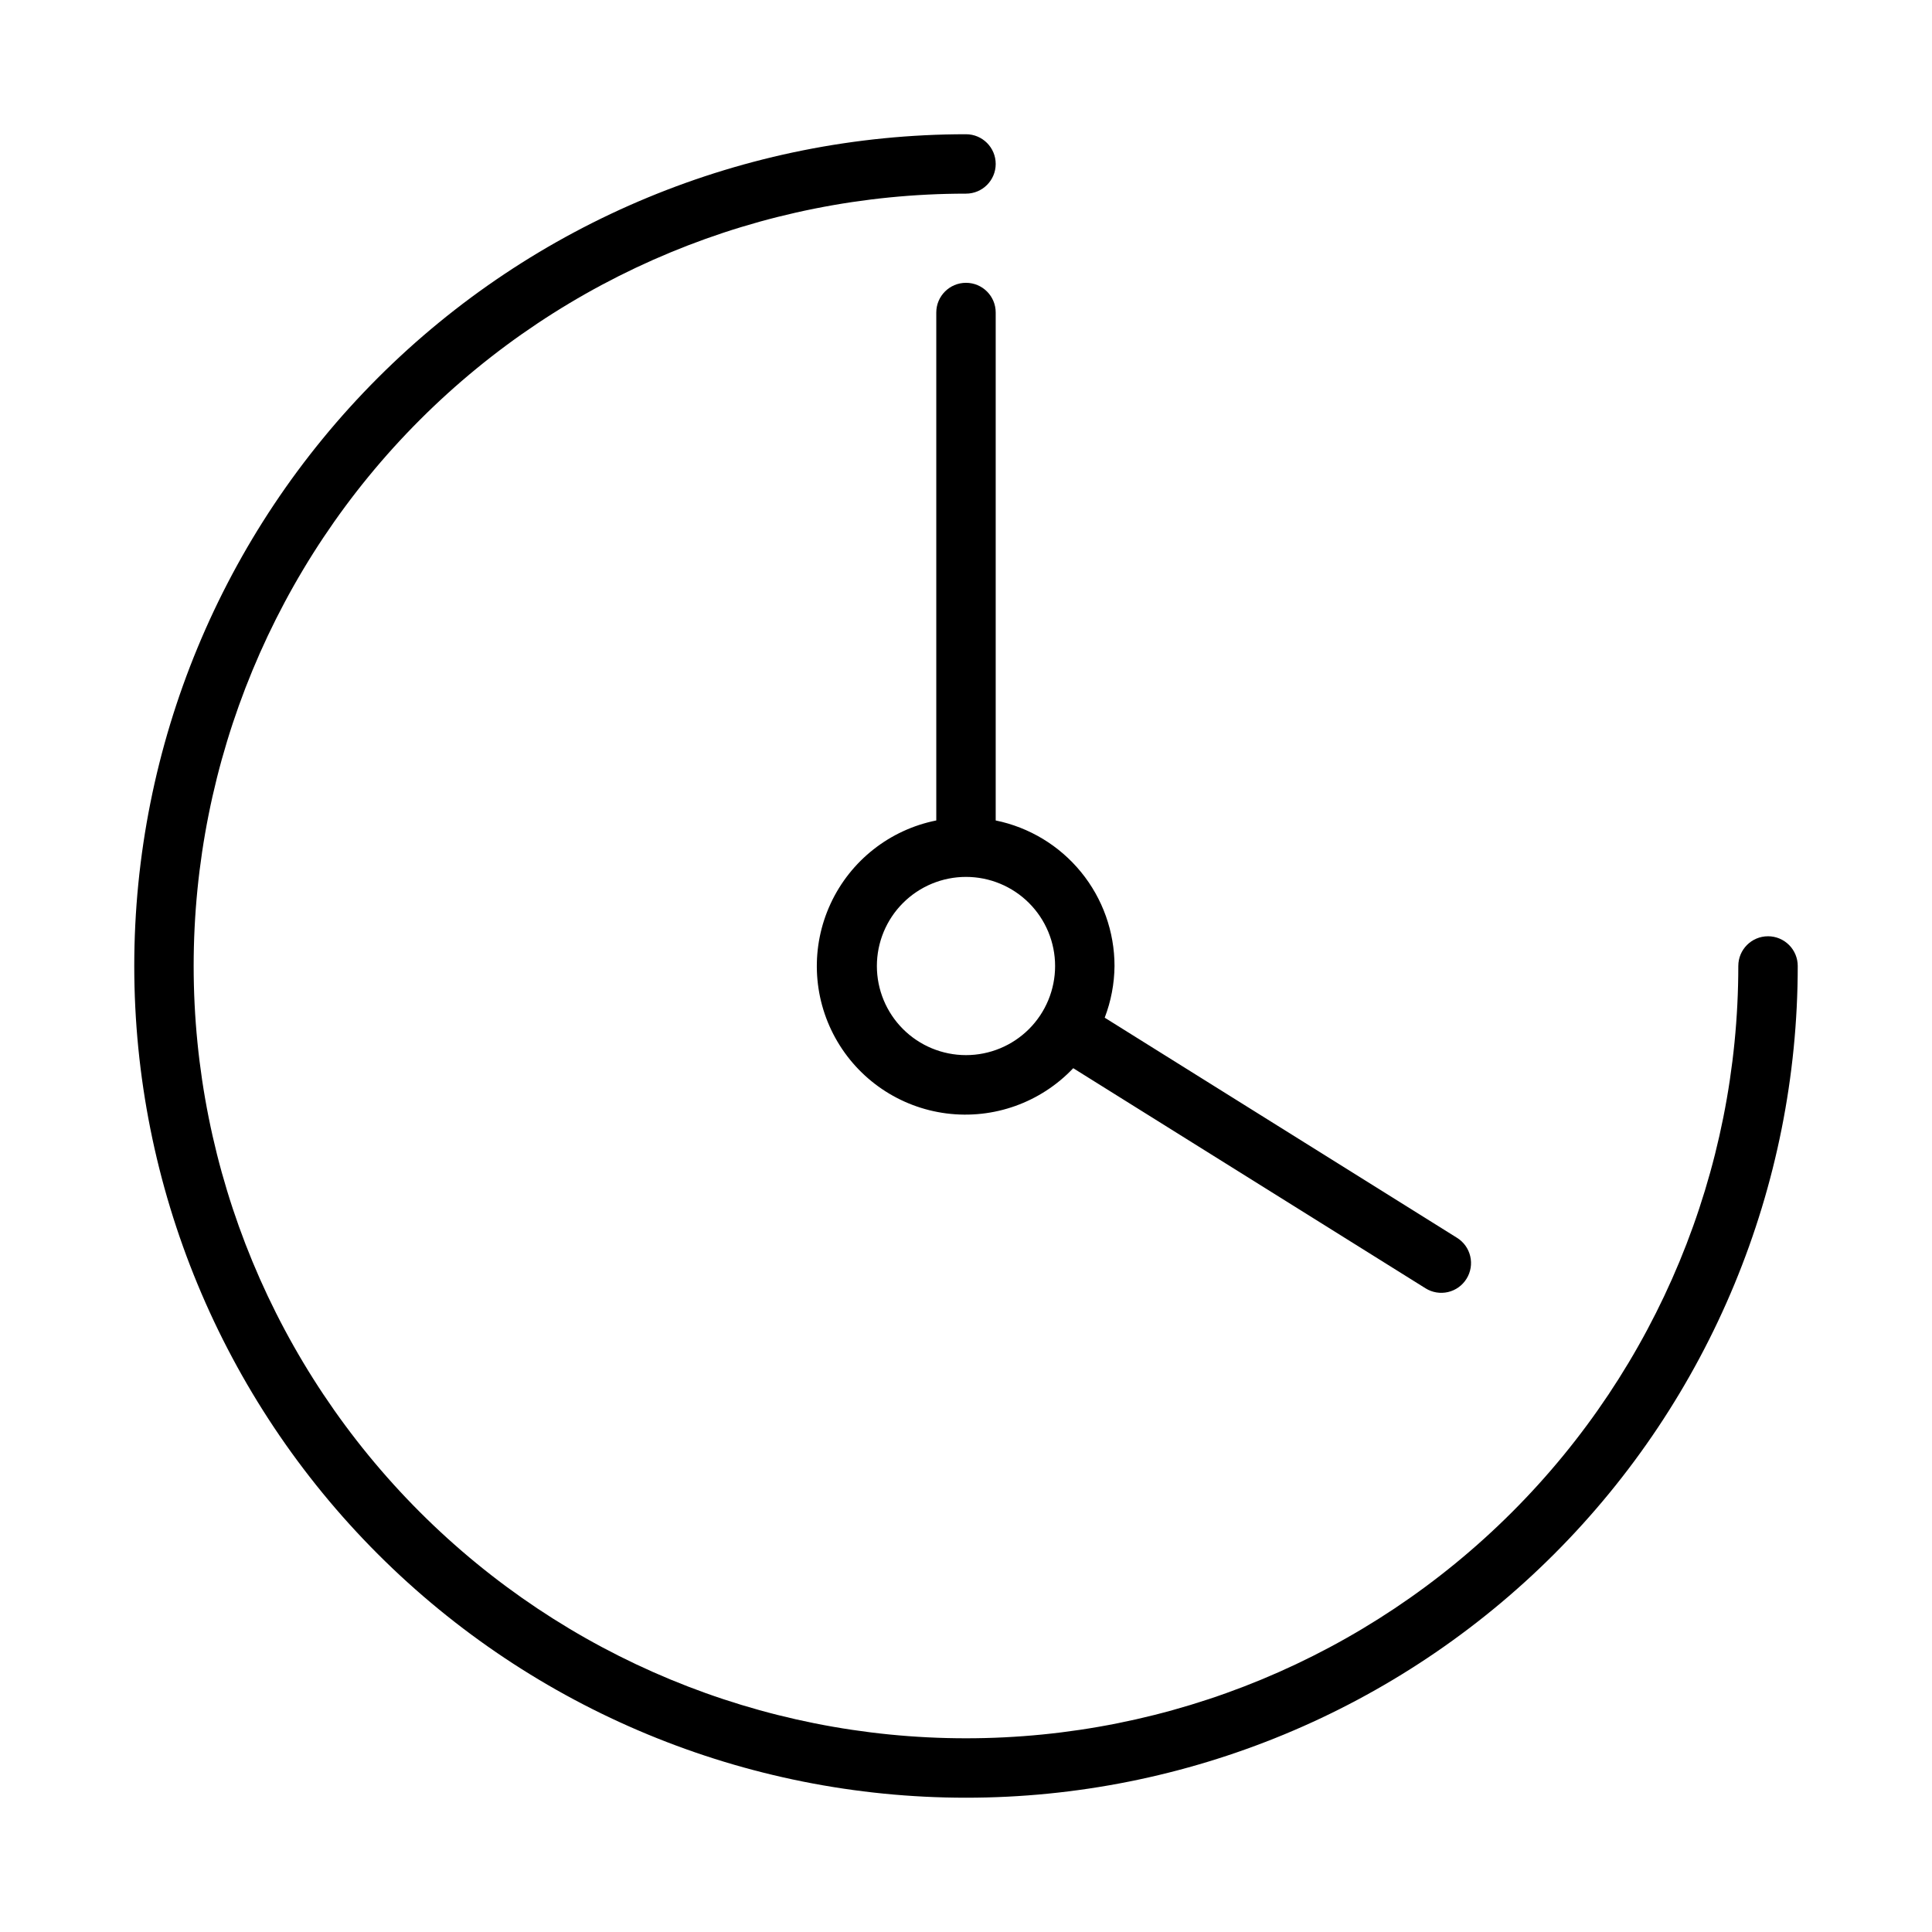 <?xml version="1.0" encoding="UTF-8"?>
<!-- Uploaded to: ICON Repo, www.iconrepo.com, Generator: ICON Repo Mixer Tools -->
<svg fill="#000000" width="800px" height="800px" version="1.1" viewBox="144 144 512 512" xmlns="http://www.w3.org/2000/svg">
 <g>
  <path d="m407.87 361.43v-134.61c0-4.348-3.523-7.871-7.871-7.871s-7.875 3.523-7.875 7.871v134.61c-12.312 2.457-22.715 10.641-28 22.031s-4.82 24.621 1.254 35.609c6.074 10.988 17.027 18.422 29.484 20.004 12.457 1.582 24.922-2.871 33.555-11.992l93.363 58.332h-0.004c1.773 1.109 3.918 1.469 5.957 0.996s3.805-1.738 4.906-3.516c1.113-1.773 1.469-3.918 0.996-5.953-0.473-2.039-1.734-3.805-3.512-4.91l-93.363-58.332c1.672-4.375 2.555-9.012 2.598-13.695 0-9.074-3.133-17.871-8.871-24.898-5.738-7.031-13.727-11.859-22.617-13.676zm-7.871 62.188c-6.266 0-12.273-2.488-16.699-6.914-4.43-4.43-6.918-10.438-6.918-16.699 0-6.266 2.488-12.273 6.918-16.699 4.426-4.43 10.434-6.918 16.699-6.918 6.262 0 12.27 2.488 16.699 6.918 4.426 4.426 6.914 10.434 6.914 16.699 0 6.262-2.488 12.27-6.914 16.699-4.43 4.426-10.438 6.914-16.699 6.914z"/>
  <path d="m612.54 392.12c-4.348 0-7.871 3.527-7.871 7.875 0 54.281-21.562 106.34-59.949 144.72-38.383 38.387-90.441 59.949-144.72 59.949-54.285 0-106.34-21.562-144.73-59.949-38.383-38.383-59.949-90.441-59.949-144.72 0-54.285 21.566-106.34 59.949-144.73 38.383-38.383 90.441-59.949 144.73-59.949 4.348 0 7.871-3.523 7.871-7.871s-3.523-7.871-7.871-7.871c-58.461 0-114.52 23.223-155.86 64.559s-64.559 97.398-64.559 155.86c0 58.457 23.223 114.52 64.559 155.86 41.336 41.336 97.398 64.559 155.86 64.559 58.457 0 114.52-23.223 155.86-64.559 41.336-41.336 64.559-97.398 64.559-155.86 0-2.09-0.828-4.09-2.305-5.566-1.477-1.477-3.477-2.309-5.566-2.309z"/>
 </g>
</svg>